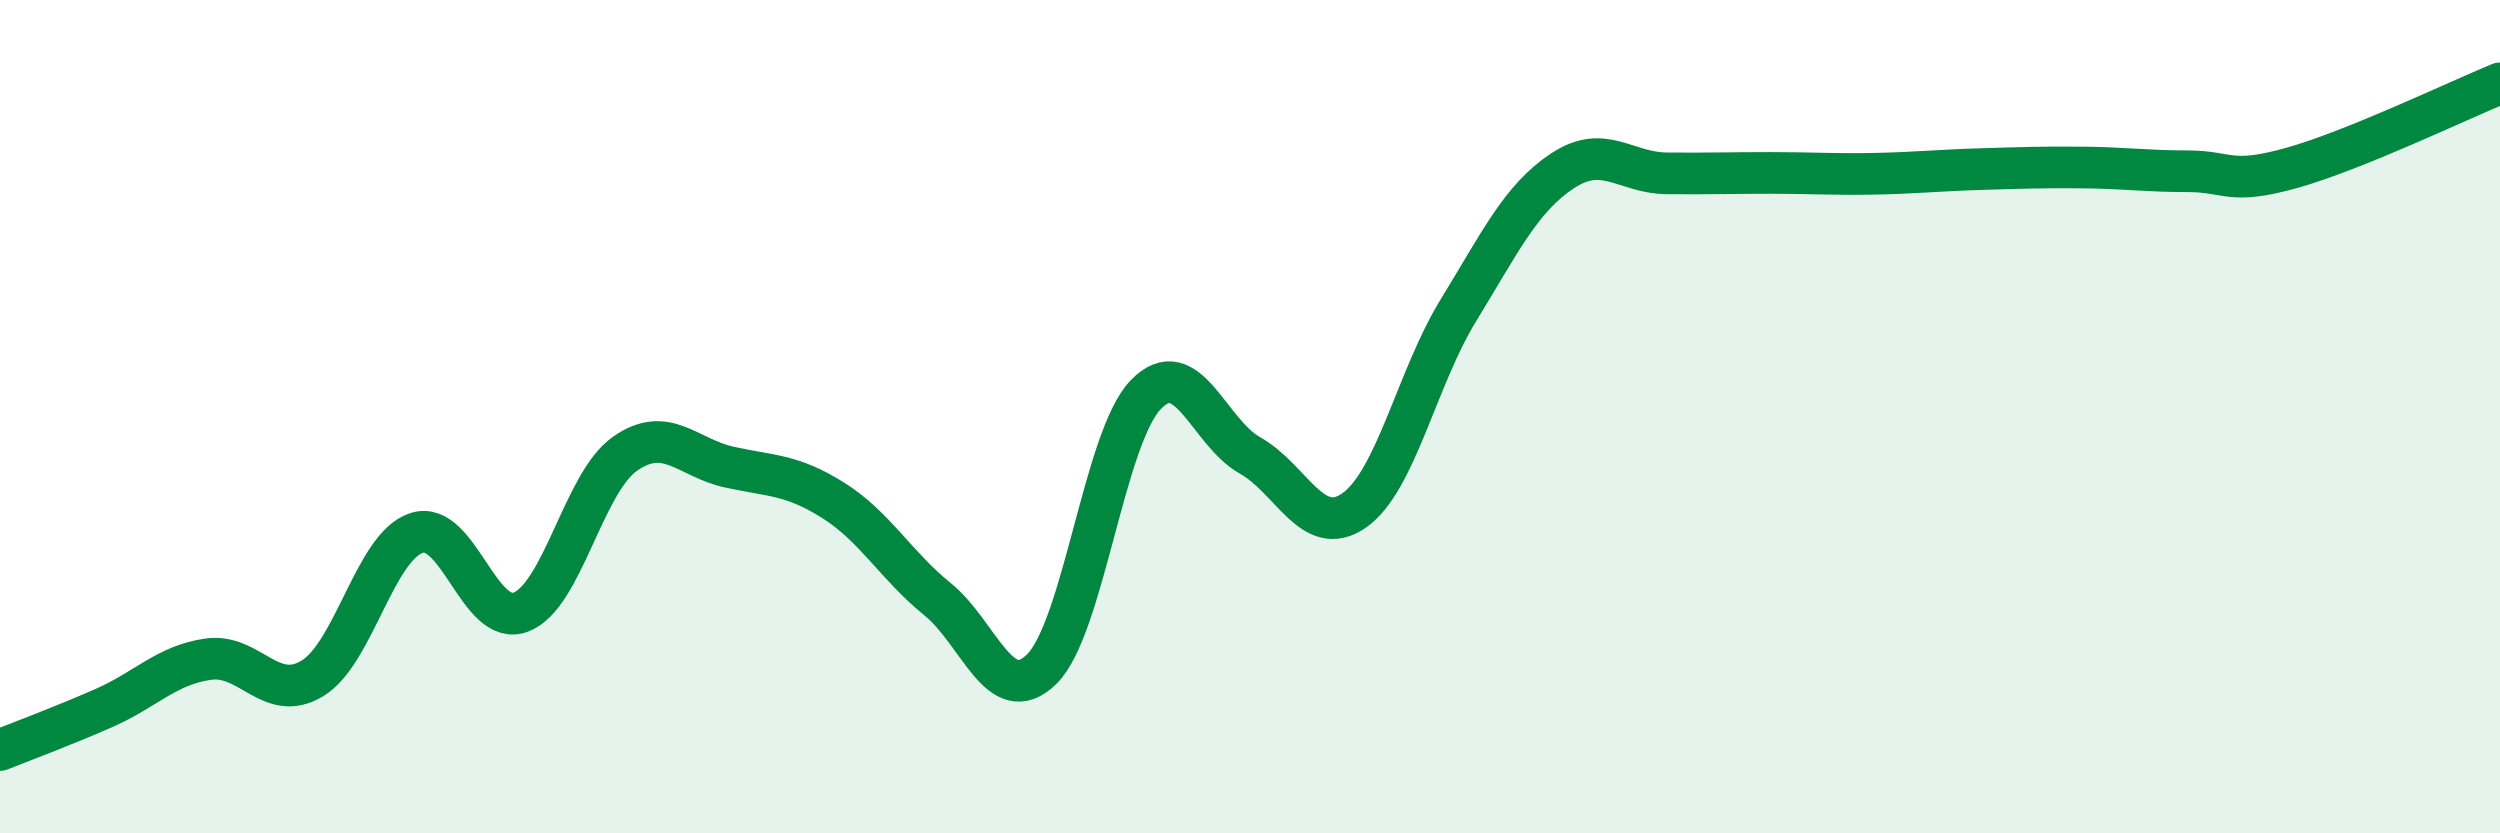 
    <svg width="60" height="20" viewBox="0 0 60 20" xmlns="http://www.w3.org/2000/svg">
      <path
        d="M 0,18 C 0.5,17.8 1.5,17.43 2.5,16.99 C 3.5,16.55 4,15.96 5,15.82 C 6,15.68 6.5,16.89 7.5,16.28 C 8.5,15.67 9,13.11 10,12.79 C 11,12.47 11.5,15.07 12.5,14.69 C 13.5,14.31 14,11.59 15,10.89 C 16,10.19 16.5,10.99 17.5,11.21 C 18.5,11.43 19,11.38 20,12.01 C 21,12.64 21.5,13.57 22.5,14.38 C 23.5,15.19 24,17.04 25,16.06 C 26,15.08 26.5,10.5 27.5,9.47 C 28.5,8.44 29,10.37 30,10.93 C 31,11.49 31.5,12.95 32.5,12.25 C 33.5,11.55 34,9.08 35,7.45 C 36,5.82 36.5,4.76 37.5,4.1 C 38.5,3.44 39,4.15 40,4.16 C 41,4.17 41.5,4.15 42.5,4.15 C 43.5,4.15 44,4.19 45,4.17 C 46,4.15 46.5,4.09 47.5,4.06 C 48.5,4.03 49,4.01 50,4.02 C 51,4.03 51.5,4.11 52.5,4.11 C 53.5,4.11 53.5,4.45 55,4.03 C 56.5,3.61 59,2.41 60,2L60 20L0 20Z"
        fill="#008740"
        opacity="0.1"
        stroke-linecap="round"
        stroke-linejoin="round"
      />
      <path
        d="M 0,18 C 0.5,17.8 1.5,17.43 2.5,16.99 C 3.5,16.55 4,15.96 5,15.82 C 6,15.68 6.5,16.89 7.5,16.28 C 8.5,15.67 9,13.11 10,12.79 C 11,12.47 11.5,15.07 12.5,14.69 C 13.5,14.31 14,11.59 15,10.89 C 16,10.19 16.5,10.99 17.5,11.21 C 18.5,11.43 19,11.38 20,12.01 C 21,12.64 21.5,13.57 22.5,14.38 C 23.5,15.19 24,17.04 25,16.06 C 26,15.08 26.5,10.5 27.5,9.47 C 28.5,8.44 29,10.37 30,10.93 C 31,11.49 31.5,12.95 32.5,12.25 C 33.5,11.55 34,9.08 35,7.45 C 36,5.82 36.5,4.76 37.5,4.1 C 38.5,3.44 39,4.15 40,4.16 C 41,4.17 41.5,4.15 42.5,4.15 C 43.5,4.15 44,4.19 45,4.17 C 46,4.15 46.5,4.09 47.5,4.06 C 48.5,4.03 49,4.01 50,4.02 C 51,4.03 51.5,4.11 52.5,4.11 C 53.5,4.11 53.5,4.45 55,4.03 C 56.5,3.61 59,2.41 60,2"
        stroke="#008740"
        stroke-width="1"
        fill="none"
        stroke-linecap="round"
        stroke-linejoin="round"
      />
    </svg>
  